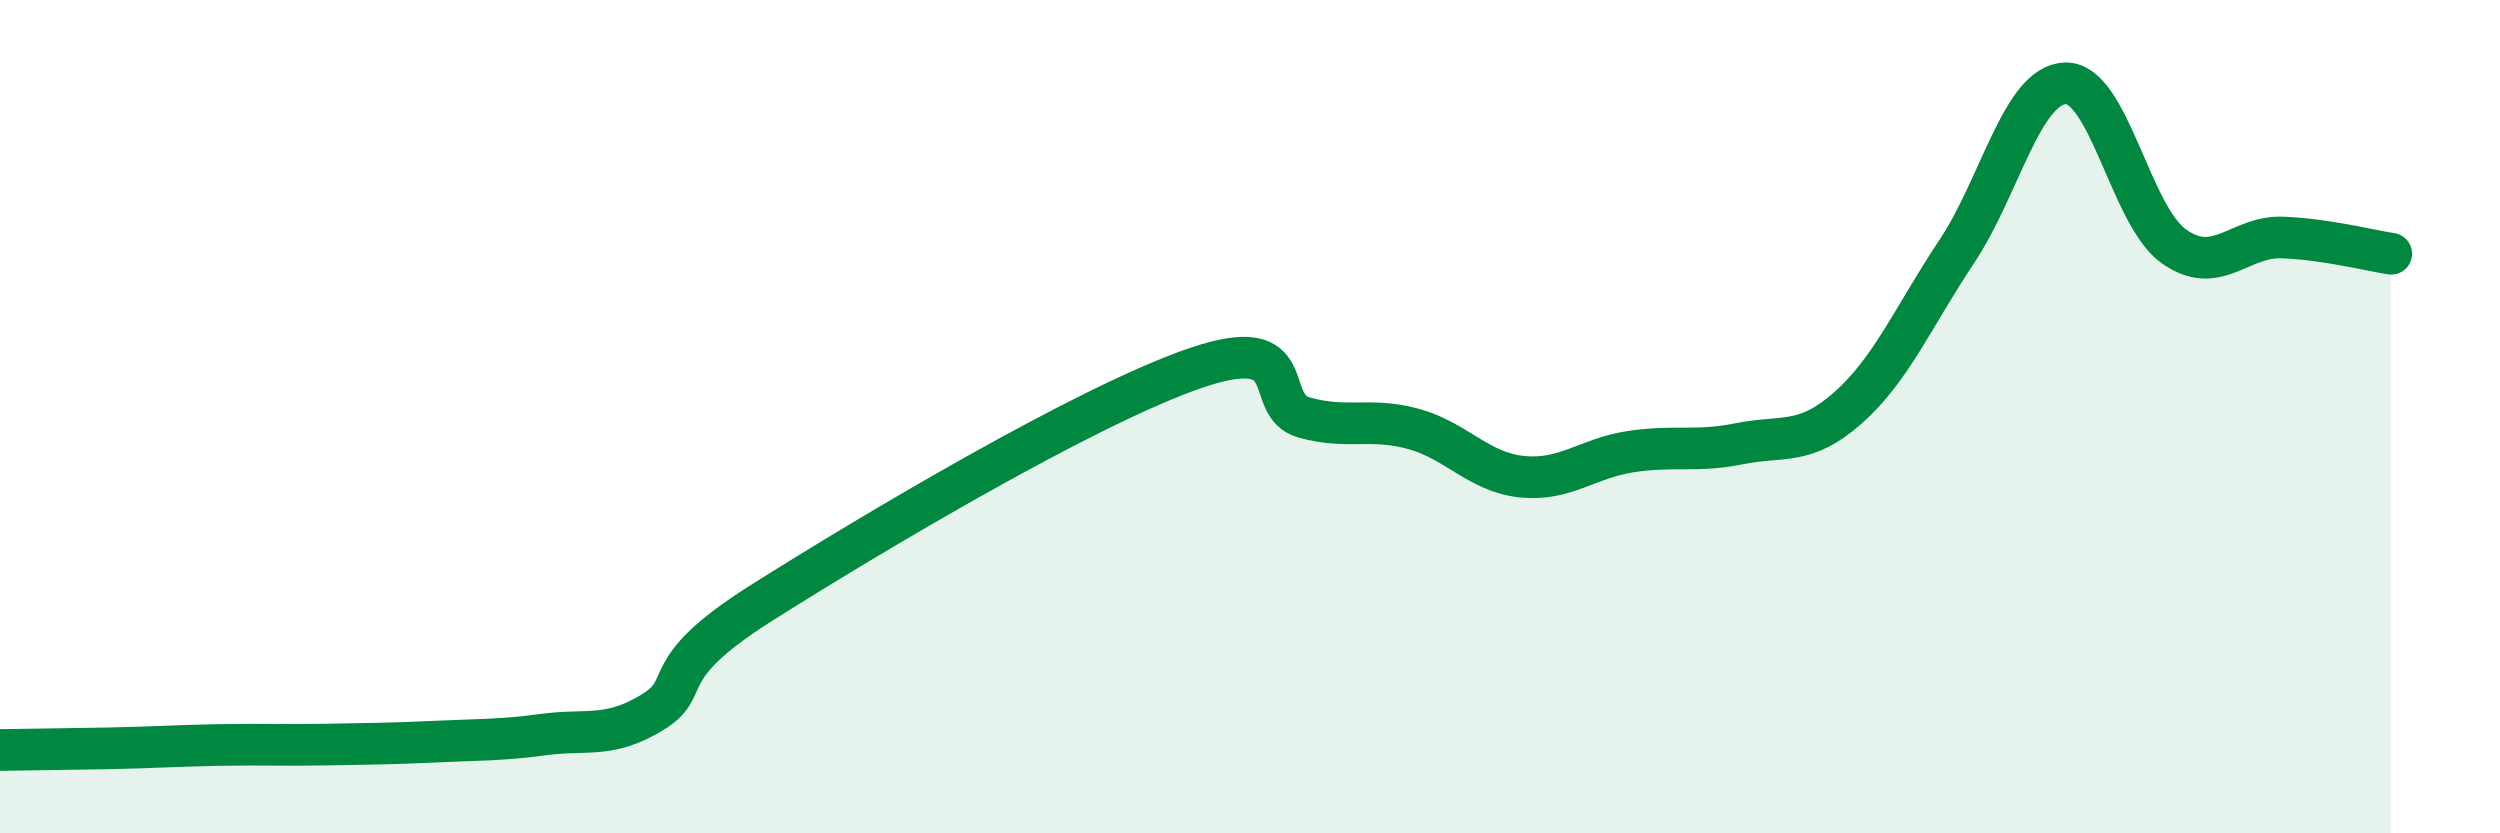 
    <svg width="60" height="20" viewBox="0 0 60 20" xmlns="http://www.w3.org/2000/svg">
      <path
        d="M 0,18 C 0.52,17.99 1.57,17.98 2.61,17.96 C 3.65,17.94 4.18,17.9 5.22,17.88 C 6.26,17.86 6.79,17.89 7.83,17.87 C 8.87,17.85 9.39,17.85 10.43,17.8 C 11.47,17.75 12,17.77 13.04,17.63 C 14.08,17.49 14.61,17.73 15.65,17.1 C 16.69,16.47 15.65,16.13 18.26,14.48 C 20.87,12.83 26.09,9.72 28.7,8.83 C 31.31,7.94 30.26,9.73 31.3,10.02 C 32.34,10.31 32.87,10.01 33.91,10.29 C 34.95,10.57 35.48,11.33 36.52,11.44 C 37.56,11.55 38.09,11 39.13,10.84 C 40.17,10.68 40.7,10.86 41.74,10.65 C 42.78,10.44 43.31,10.71 44.35,9.79 C 45.39,8.87 45.92,7.6 46.96,6.04 C 48,4.48 48.53,2.03 49.57,2 C 50.61,1.97 51.13,5.17 52.17,5.91 C 53.21,6.65 53.74,5.66 54.78,5.7 C 55.82,5.74 56.87,6.01 57.39,6.09L57.39 20L0 20Z"
        fill="#008740"
        opacity="0.1"
        stroke-linecap="round"
        stroke-linejoin="round"
      />
      <path
        d="M 0,18 C 0.52,17.99 1.57,17.98 2.61,17.96 C 3.65,17.94 4.18,17.9 5.22,17.88 C 6.26,17.86 6.79,17.89 7.83,17.87 C 8.87,17.85 9.39,17.85 10.43,17.8 C 11.47,17.75 12,17.77 13.04,17.63 C 14.08,17.49 14.61,17.73 15.65,17.1 C 16.69,16.47 15.65,16.13 18.26,14.48 C 20.87,12.83 26.09,9.72 28.7,8.83 C 31.31,7.94 30.26,9.73 31.3,10.02 C 32.34,10.31 32.87,10.01 33.91,10.29 C 34.95,10.57 35.48,11.33 36.52,11.44 C 37.56,11.55 38.09,11 39.13,10.84 C 40.17,10.68 40.7,10.86 41.74,10.65 C 42.78,10.44 43.31,10.71 44.35,9.79 C 45.39,8.87 45.92,7.6 46.96,6.04 C 48,4.48 48.53,2.03 49.57,2 C 50.61,1.97 51.13,5.17 52.17,5.91 C 53.21,6.65 53.74,5.66 54.78,5.7 C 55.82,5.74 56.87,6.01 57.39,6.09"
        stroke="#008740"
        stroke-width="1"
        fill="none"
        stroke-linecap="round"
        stroke-linejoin="round"
      />
    </svg>
  